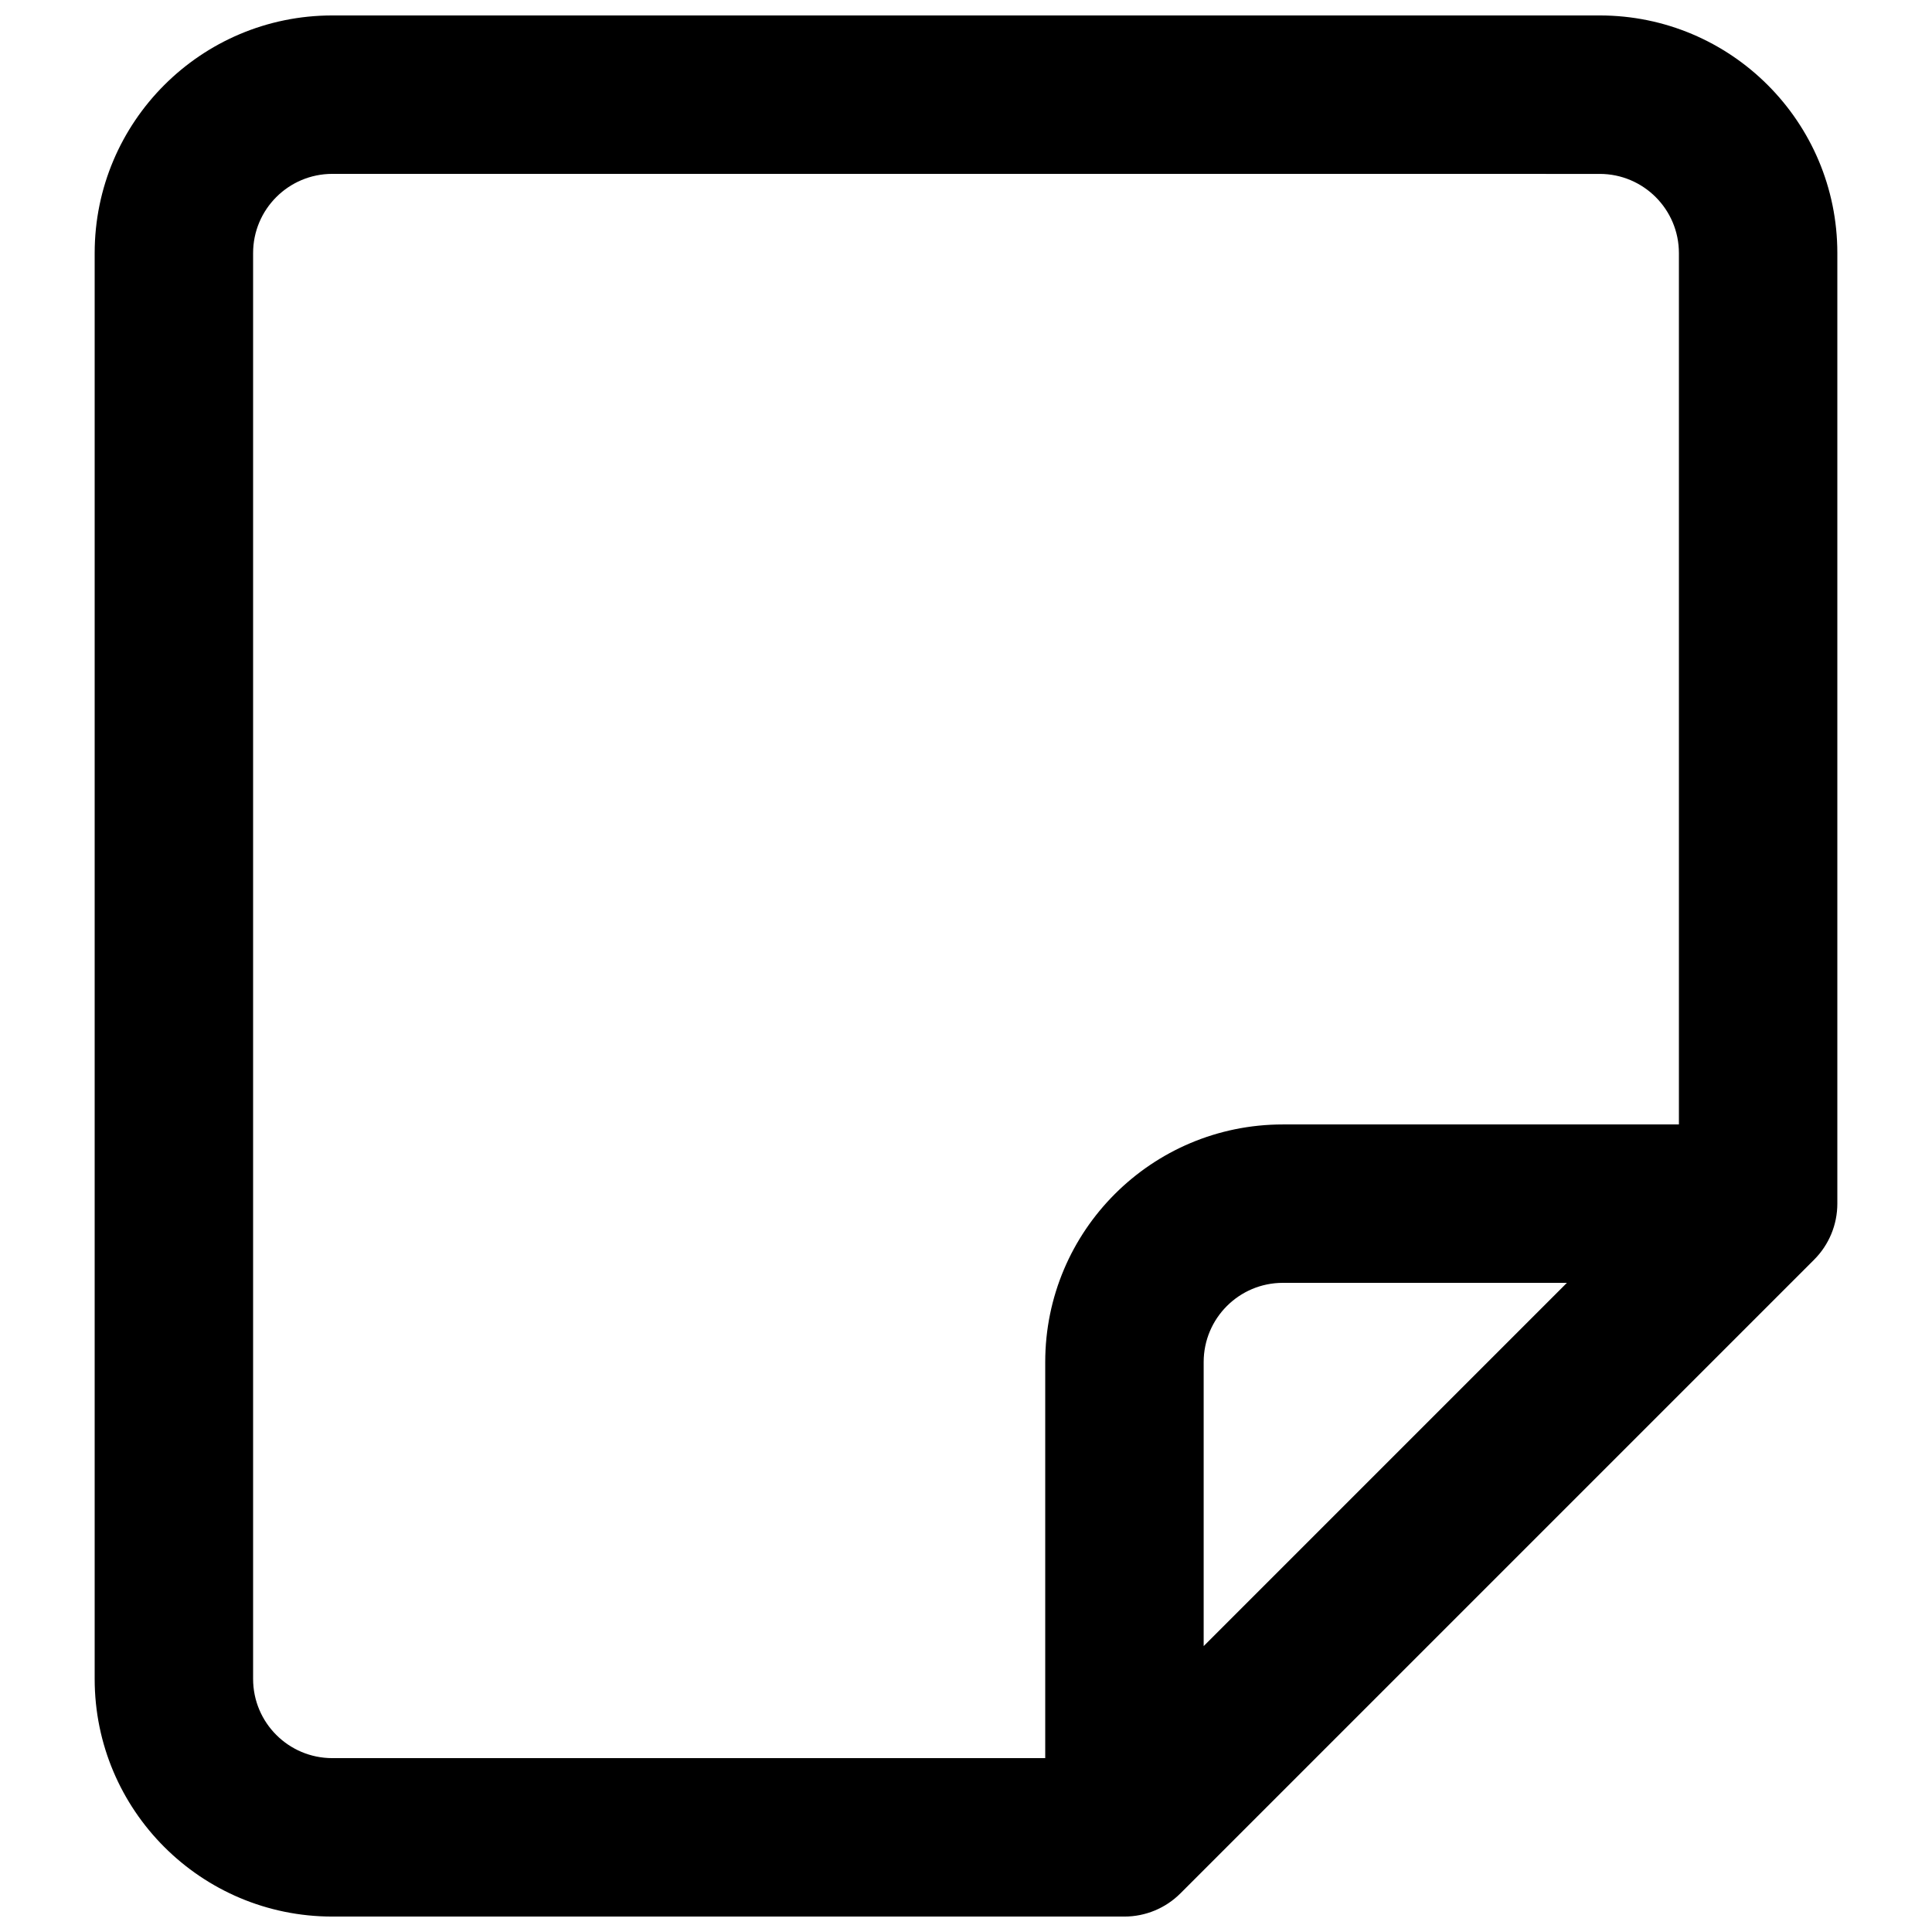 <?xml version="1.0" encoding="UTF-8"?>
<!-- Uploaded to: SVG Repo, www.svgrepo.com, Generator: SVG Repo Mixer Tools -->
<svg width="800px" height="800px" version="1.1" viewBox="144 144 512 512" xmlns="http://www.w3.org/2000/svg">
 <defs>
  <clipPath id="a">
   <path d="m169 148.09h462v503.81h-462z"/>
  </clipPath>
 </defs>
 <g clip-path="url(#a)">
  <path d="m169.09 211.07c0-34.781 28.195-62.977 62.977-62.977h335.87c34.781 0 62.977 28.195 62.977 62.977v251.91c0 5.566-2.211 10.906-6.148 14.84l-167.94 167.94c-3.934 3.938-9.273 6.148-14.84 6.148h-209.92c-34.781 0-62.977-28.195-62.977-62.977zm62.977-20.992c-11.594 0-20.992 9.398-20.992 20.992v377.86c0 11.594 9.398 20.992 20.992 20.992h188.93v-104.96c0-34.781 28.191-62.973 62.973-62.973h104.96v-230.91c0-11.594-9.398-20.992-20.992-20.992zm327.18 293.89h-75.273c-11.594 0-20.988 9.398-20.988 20.992v75.273z" fill-rule="evenodd"/>
 </g>
</svg>